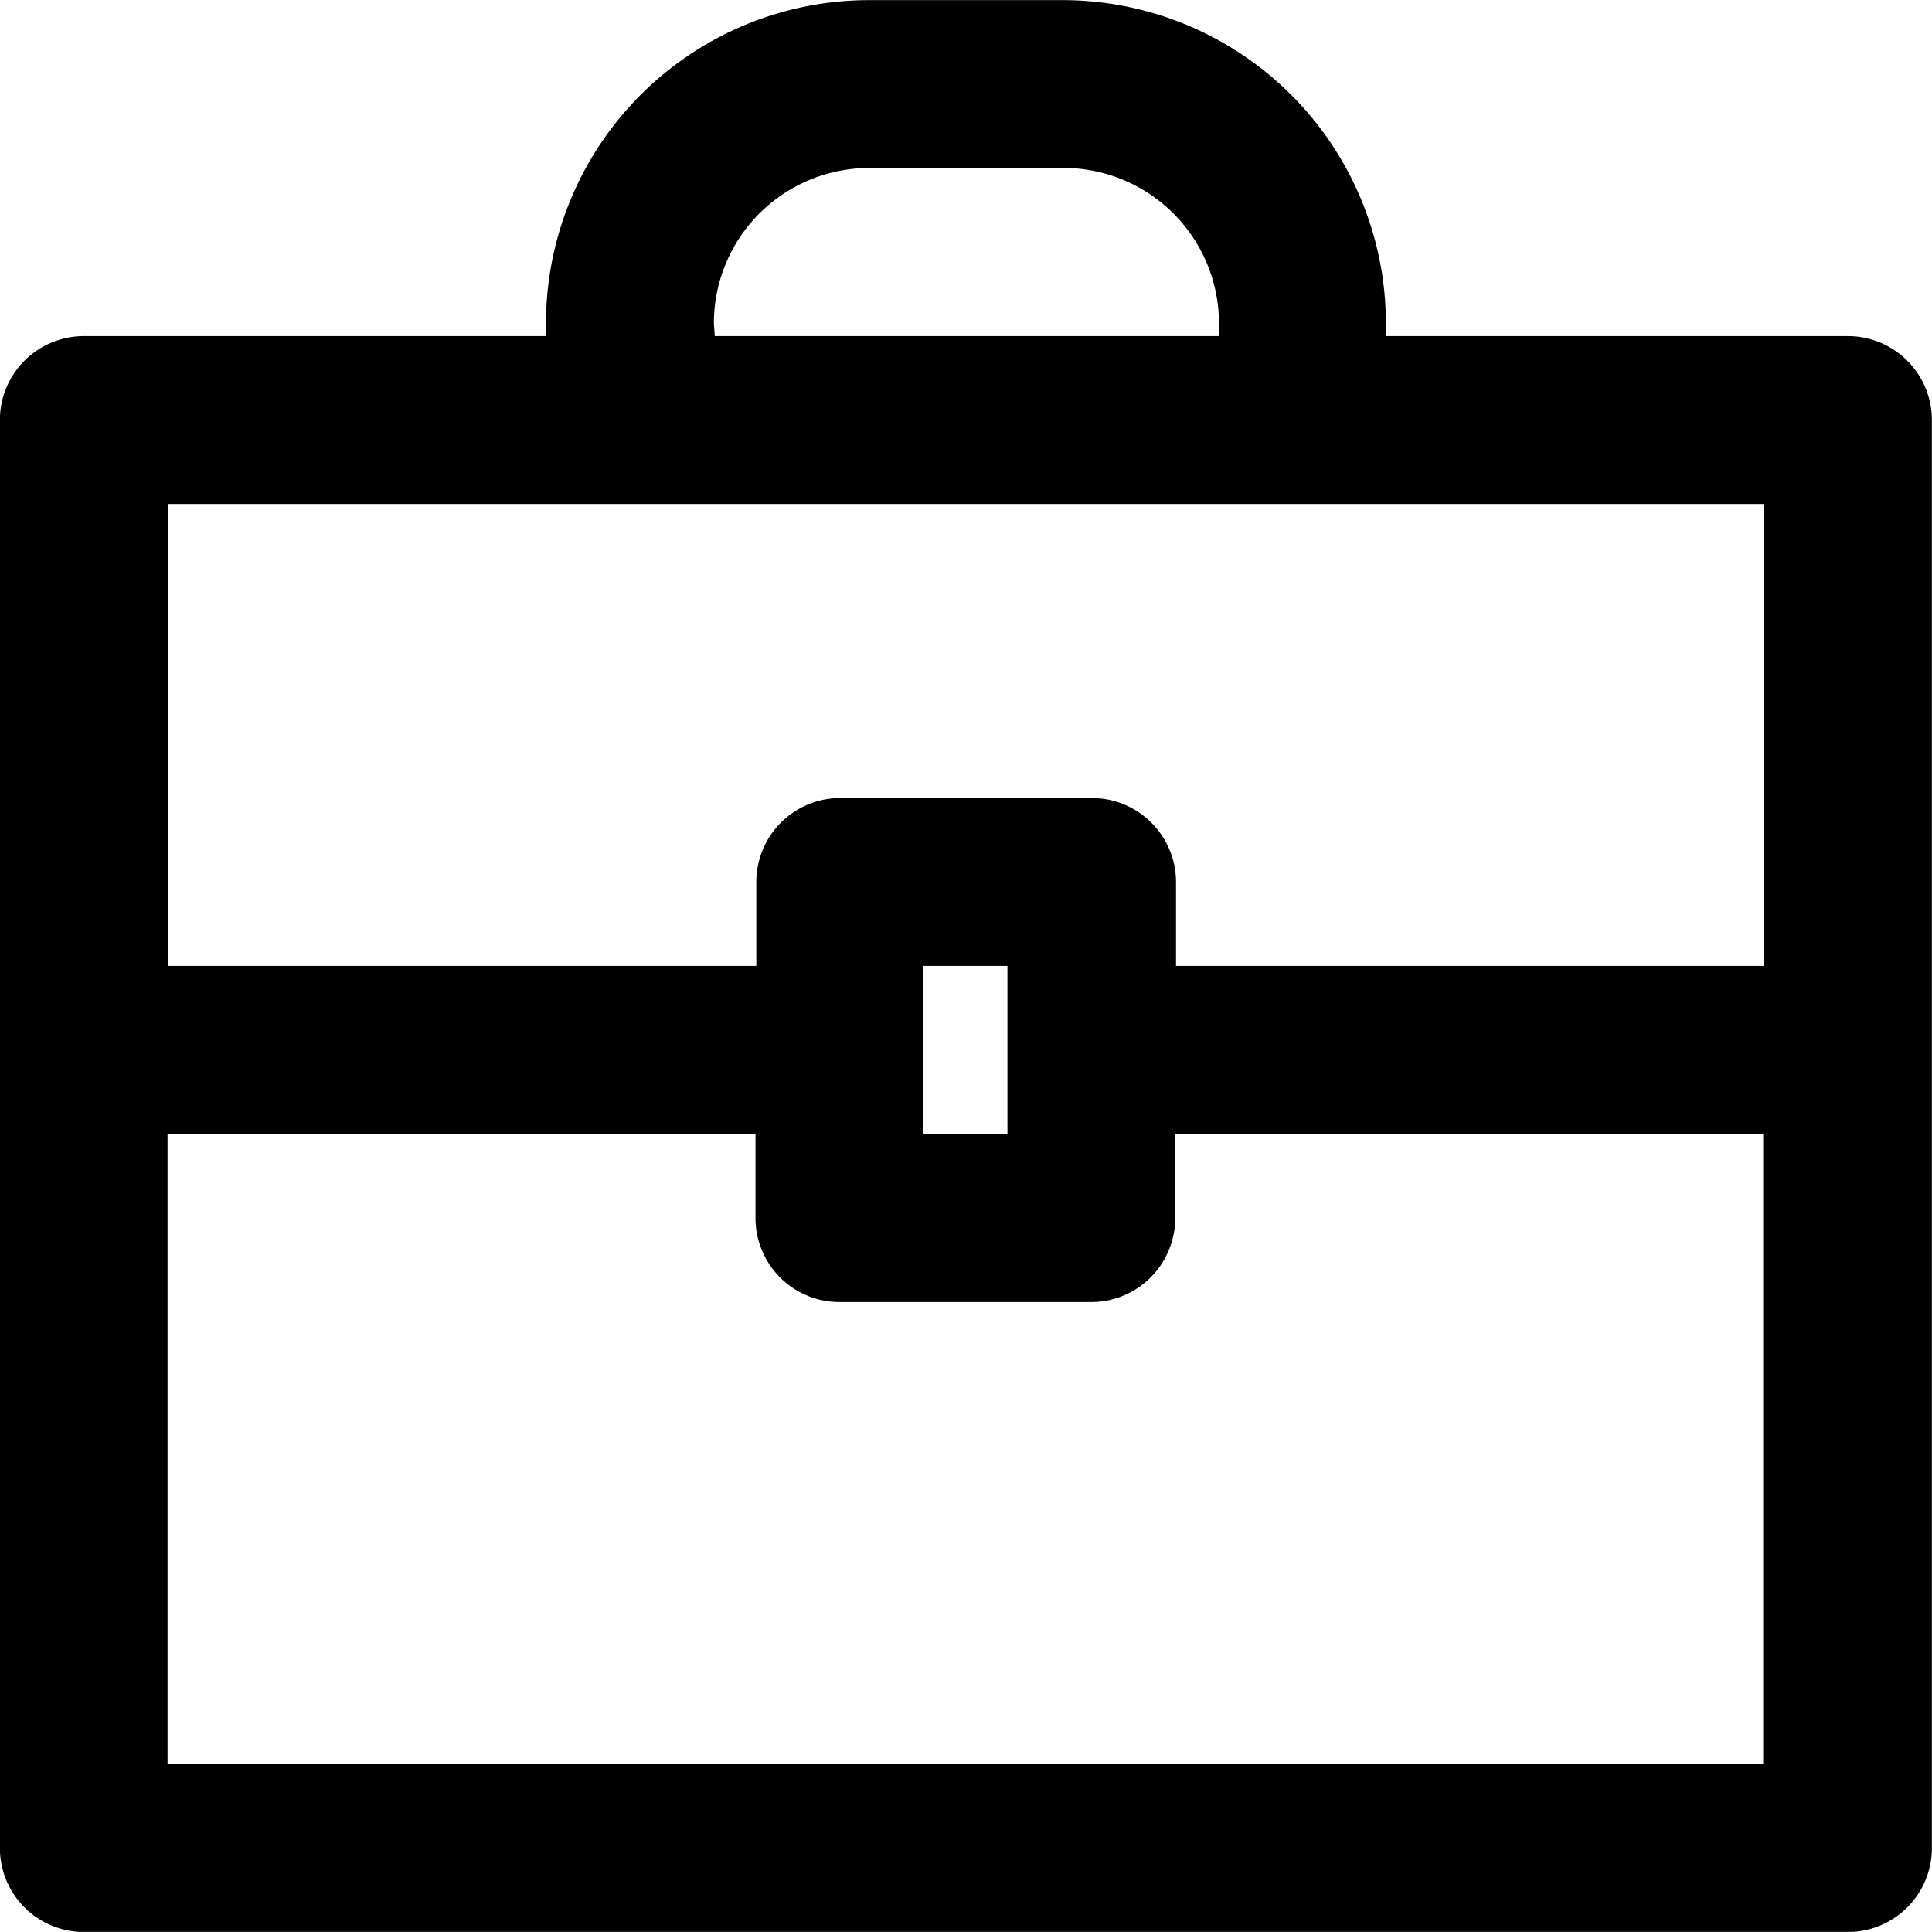 <svg xmlns="http://www.w3.org/2000/svg" width="16.893" height="16.892" viewBox="0 0 16.893 16.892"><g id="Grupo_226" data-name="Grupo 226" transform="translate(-864.459 -1511.161)"><path id="Caminho_90" data-name="Caminho 90" d="M496.1,1514.1h-4.04v-.111a2.828,2.828,0,0,0-2.828-2.827h-1.689a2.827,2.827,0,0,0-2.827,2.827v.111h-4.039a.734.734,0,0,0-.736.735v12.484a.734.734,0,0,0,.736.735H496.1a.734.734,0,0,0,.734-.735v-12.484a.734.734,0,0,0-.734-.735m-9.916-.111a1.358,1.358,0,0,1,1.359-1.359H489.2a1.36,1.36,0,0,1,1.4,1.323c0,.011,0,.024,0,.036v.111h-4.408Zm-.733,1.579h9.915v4.039h-5.141v-.733a.736.736,0,0,0-.735-.735h-2.2a.734.734,0,0,0-.735.735v.733h-5.141v-4.039Zm3.3,5.51h-.734v-1.471h.734Zm-7.344,5.507v-5.507h5.141v.734a.734.734,0,0,0,.735.734h2.2a.735.735,0,0,0,.735-.734v-.734h5.141v5.507Z" transform="translate(384.517)"></path></g></svg>